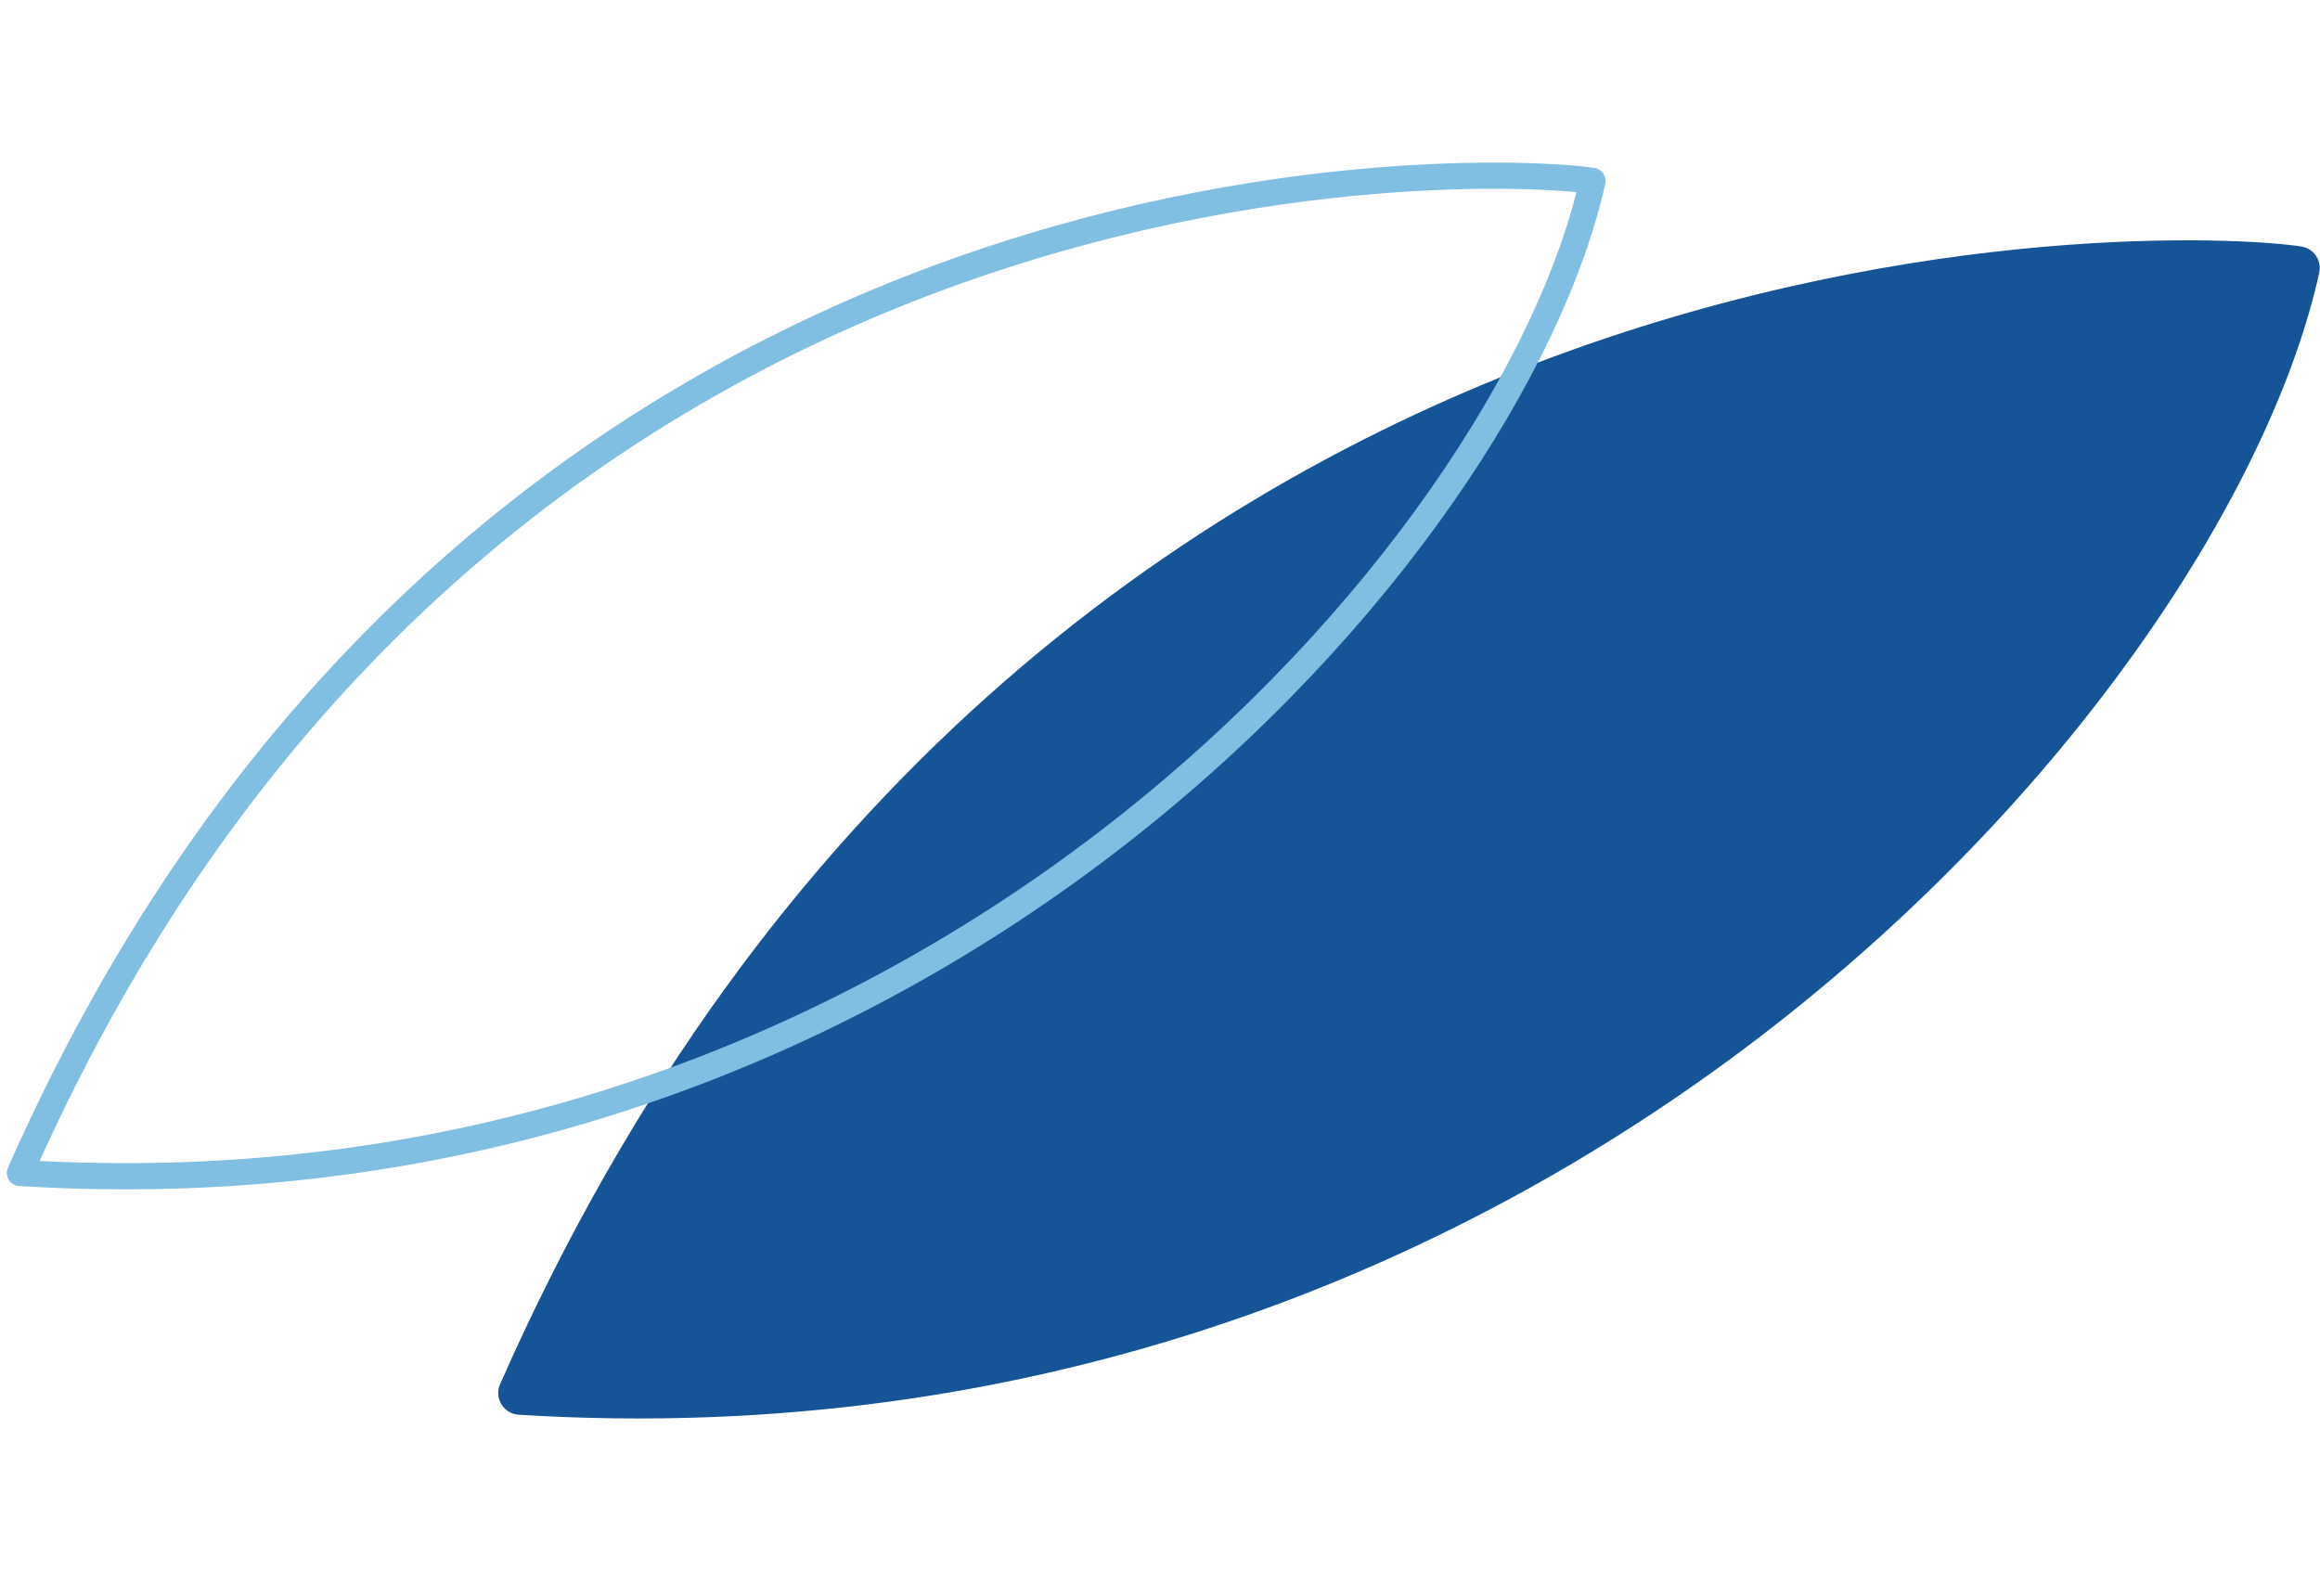 <?xml version="1.0" encoding="UTF-8"?> <svg xmlns="http://www.w3.org/2000/svg" width="266" height="183" viewBox="0 0 266 183" fill="none"><path d="M59.627 159.727C119.826 23.074 250.022 28.671 263.47 30.734C253.123 77.811 177.62 167.042 59.627 159.727Z" fill="#145497" stroke="#145497" stroke-width="5" stroke-linecap="round" stroke-linejoin="round"></path><path d="M2.286 134.5C55.503 13.945 170.686 18.921 182.584 20.746C173.445 62.28 106.675 140.988 2.286 134.5Z" stroke="#80BEE2" stroke-width="3" stroke-linecap="round" stroke-linejoin="round"></path></svg> 